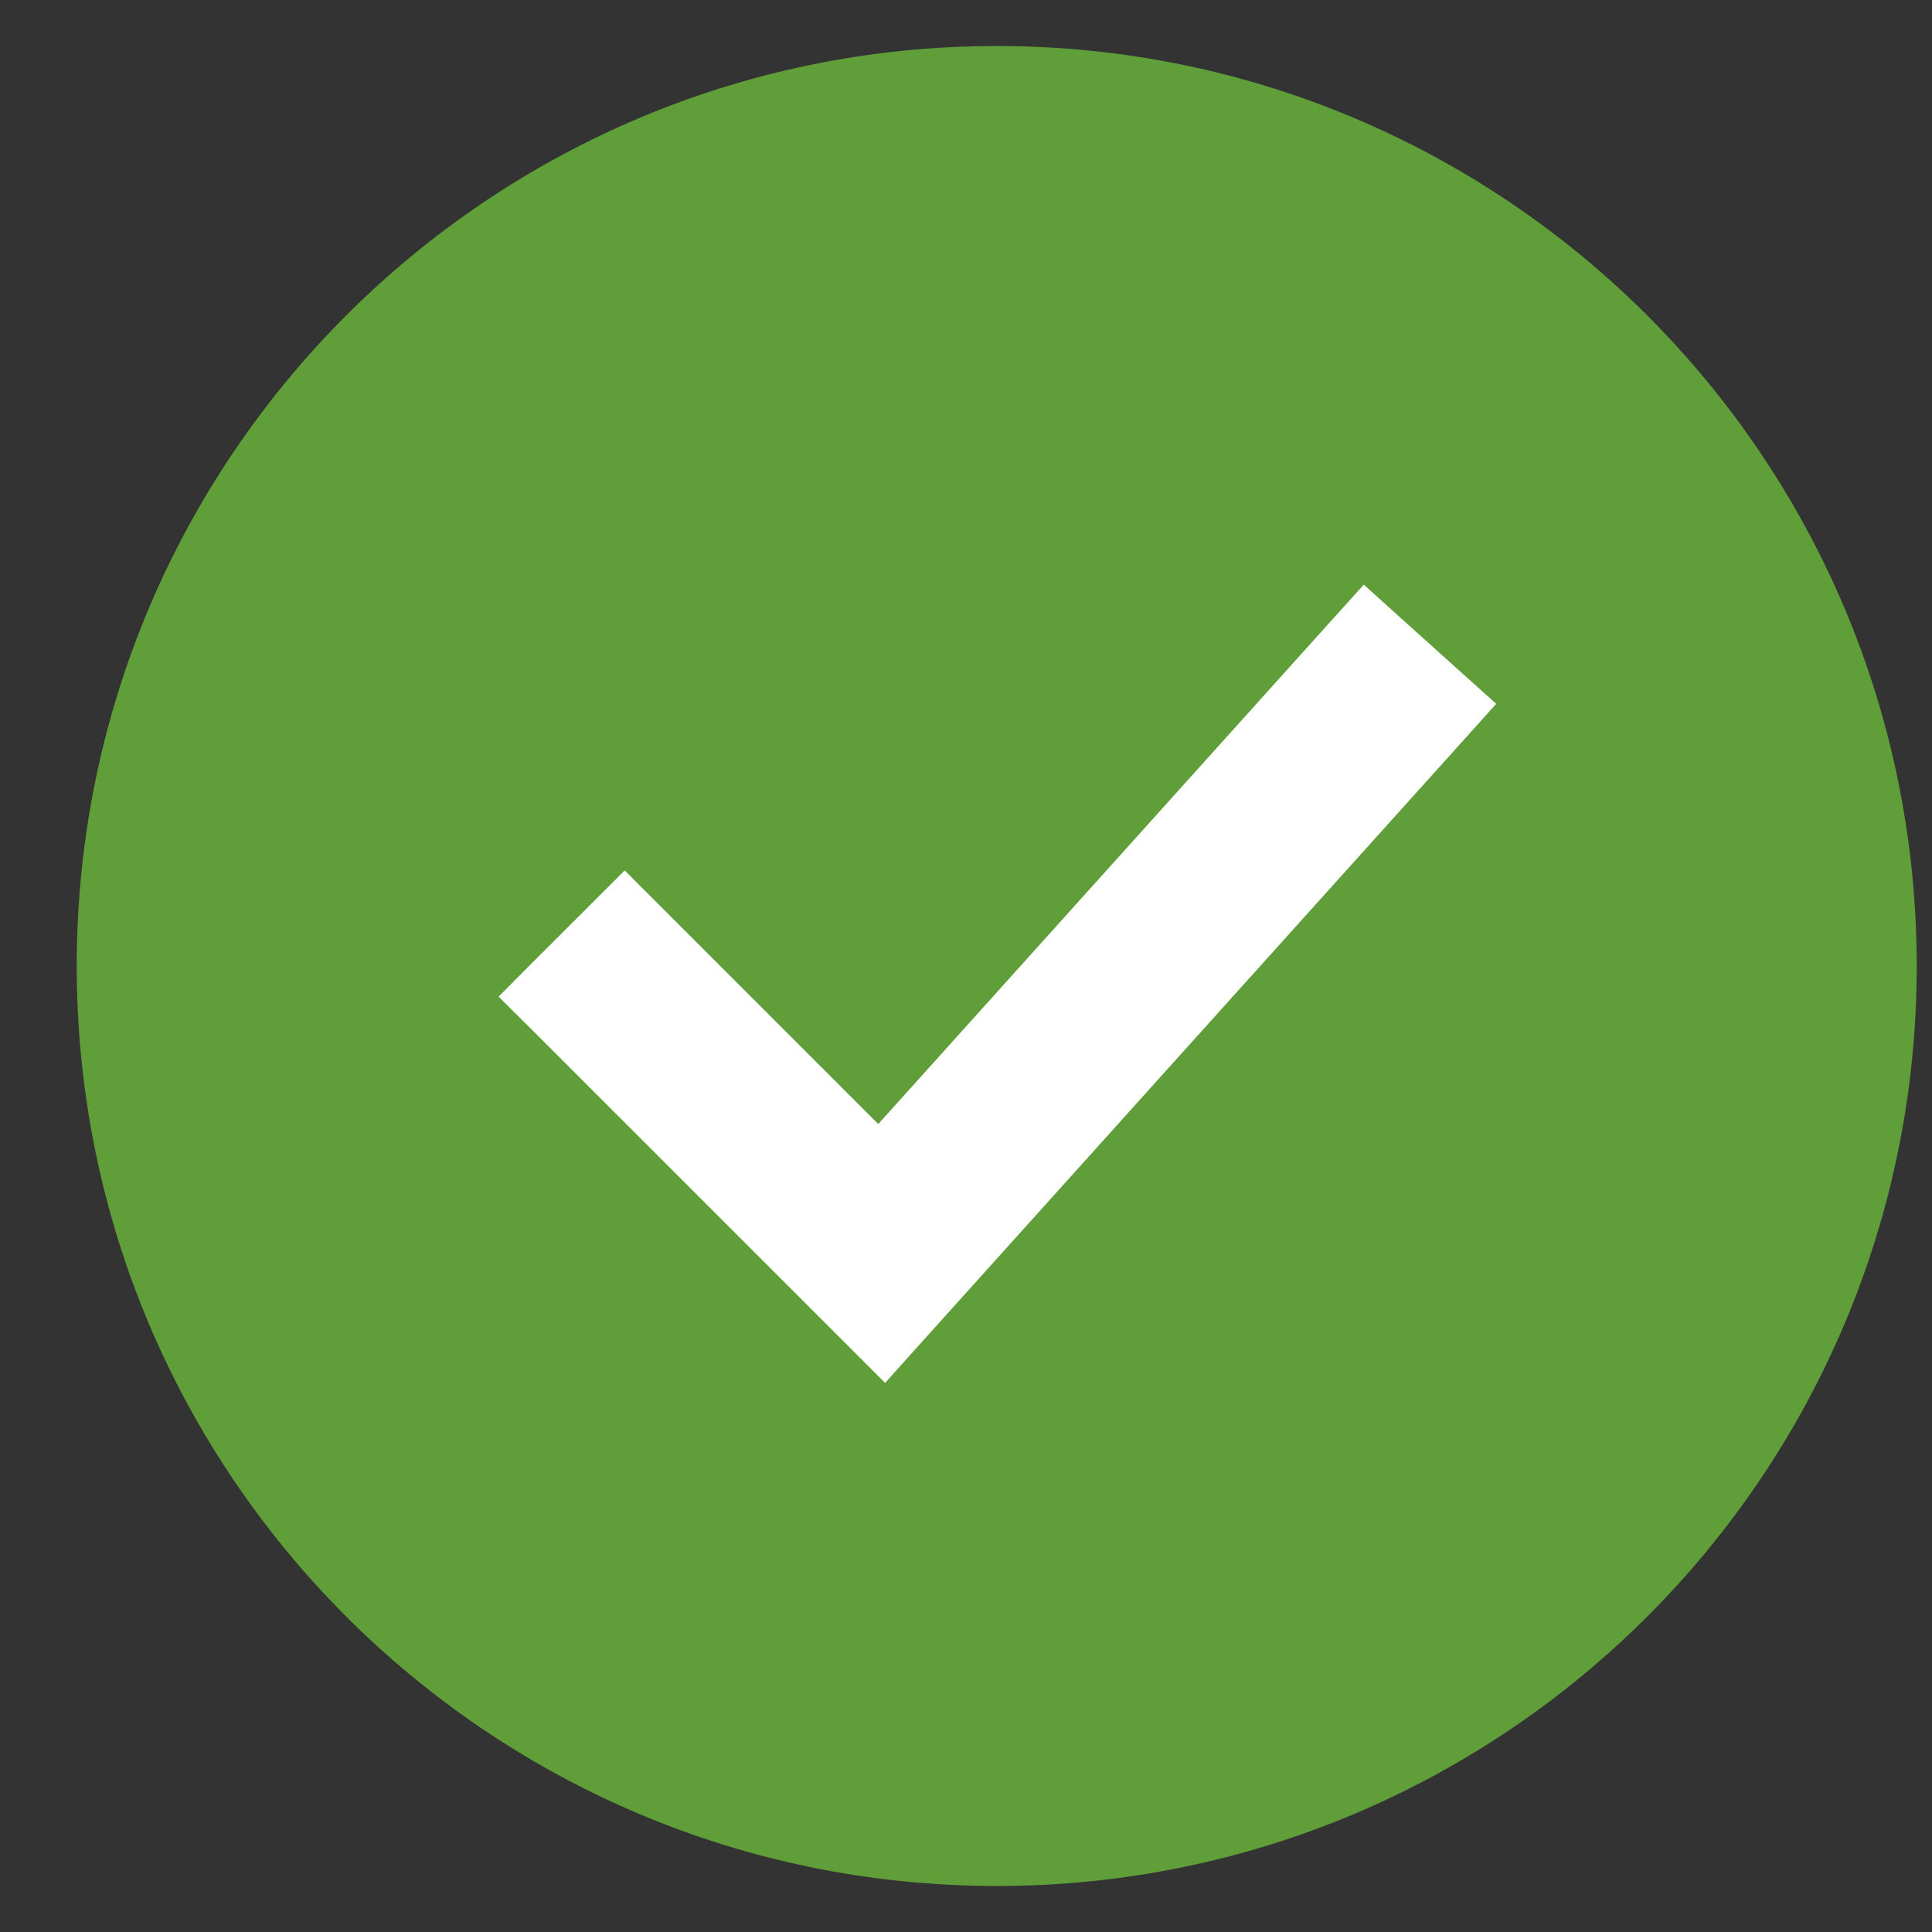 <svg width="21" height="21" viewBox="0 0 21 21" fill="none" xmlns="http://www.w3.org/2000/svg">
<rect x="0" y="0" width="21" height="21" fill="#333333" stroke="none"/>
<g clip-path="url(#clip0_5374_21977)">
<path d="M20.834 10.5C20.834 4.977 16.357 0.5 10.834 0.5C5.311 0.5 0.834 4.977 0.834 10.5C0.834 16.023 5.311 20.5 10.834 20.5C16.357 20.5 20.834 16.023 20.834 10.5Z" fill="#5F9E38"/>
<path d="M15.027 6.875L15.724 7.502L15.91 7.669L15.743 7.855L9.787 14.472L9.611 14.668L9.425 14.482L5.95 11.008L5.773 10.832L5.95 10.654L6.613 9.992L6.79 9.815L9.556 12.581L14.674 6.894L14.842 6.708L15.027 6.875Z" fill="white" stroke="white" stroke-width="0.5"/>
</g>
<defs>
<clipPath id="clip0_5374_21977">
<rect width="20" height="20" fill="white" transform="translate(0.834 0.5)"/>
</clipPath>
</defs>
</svg>
